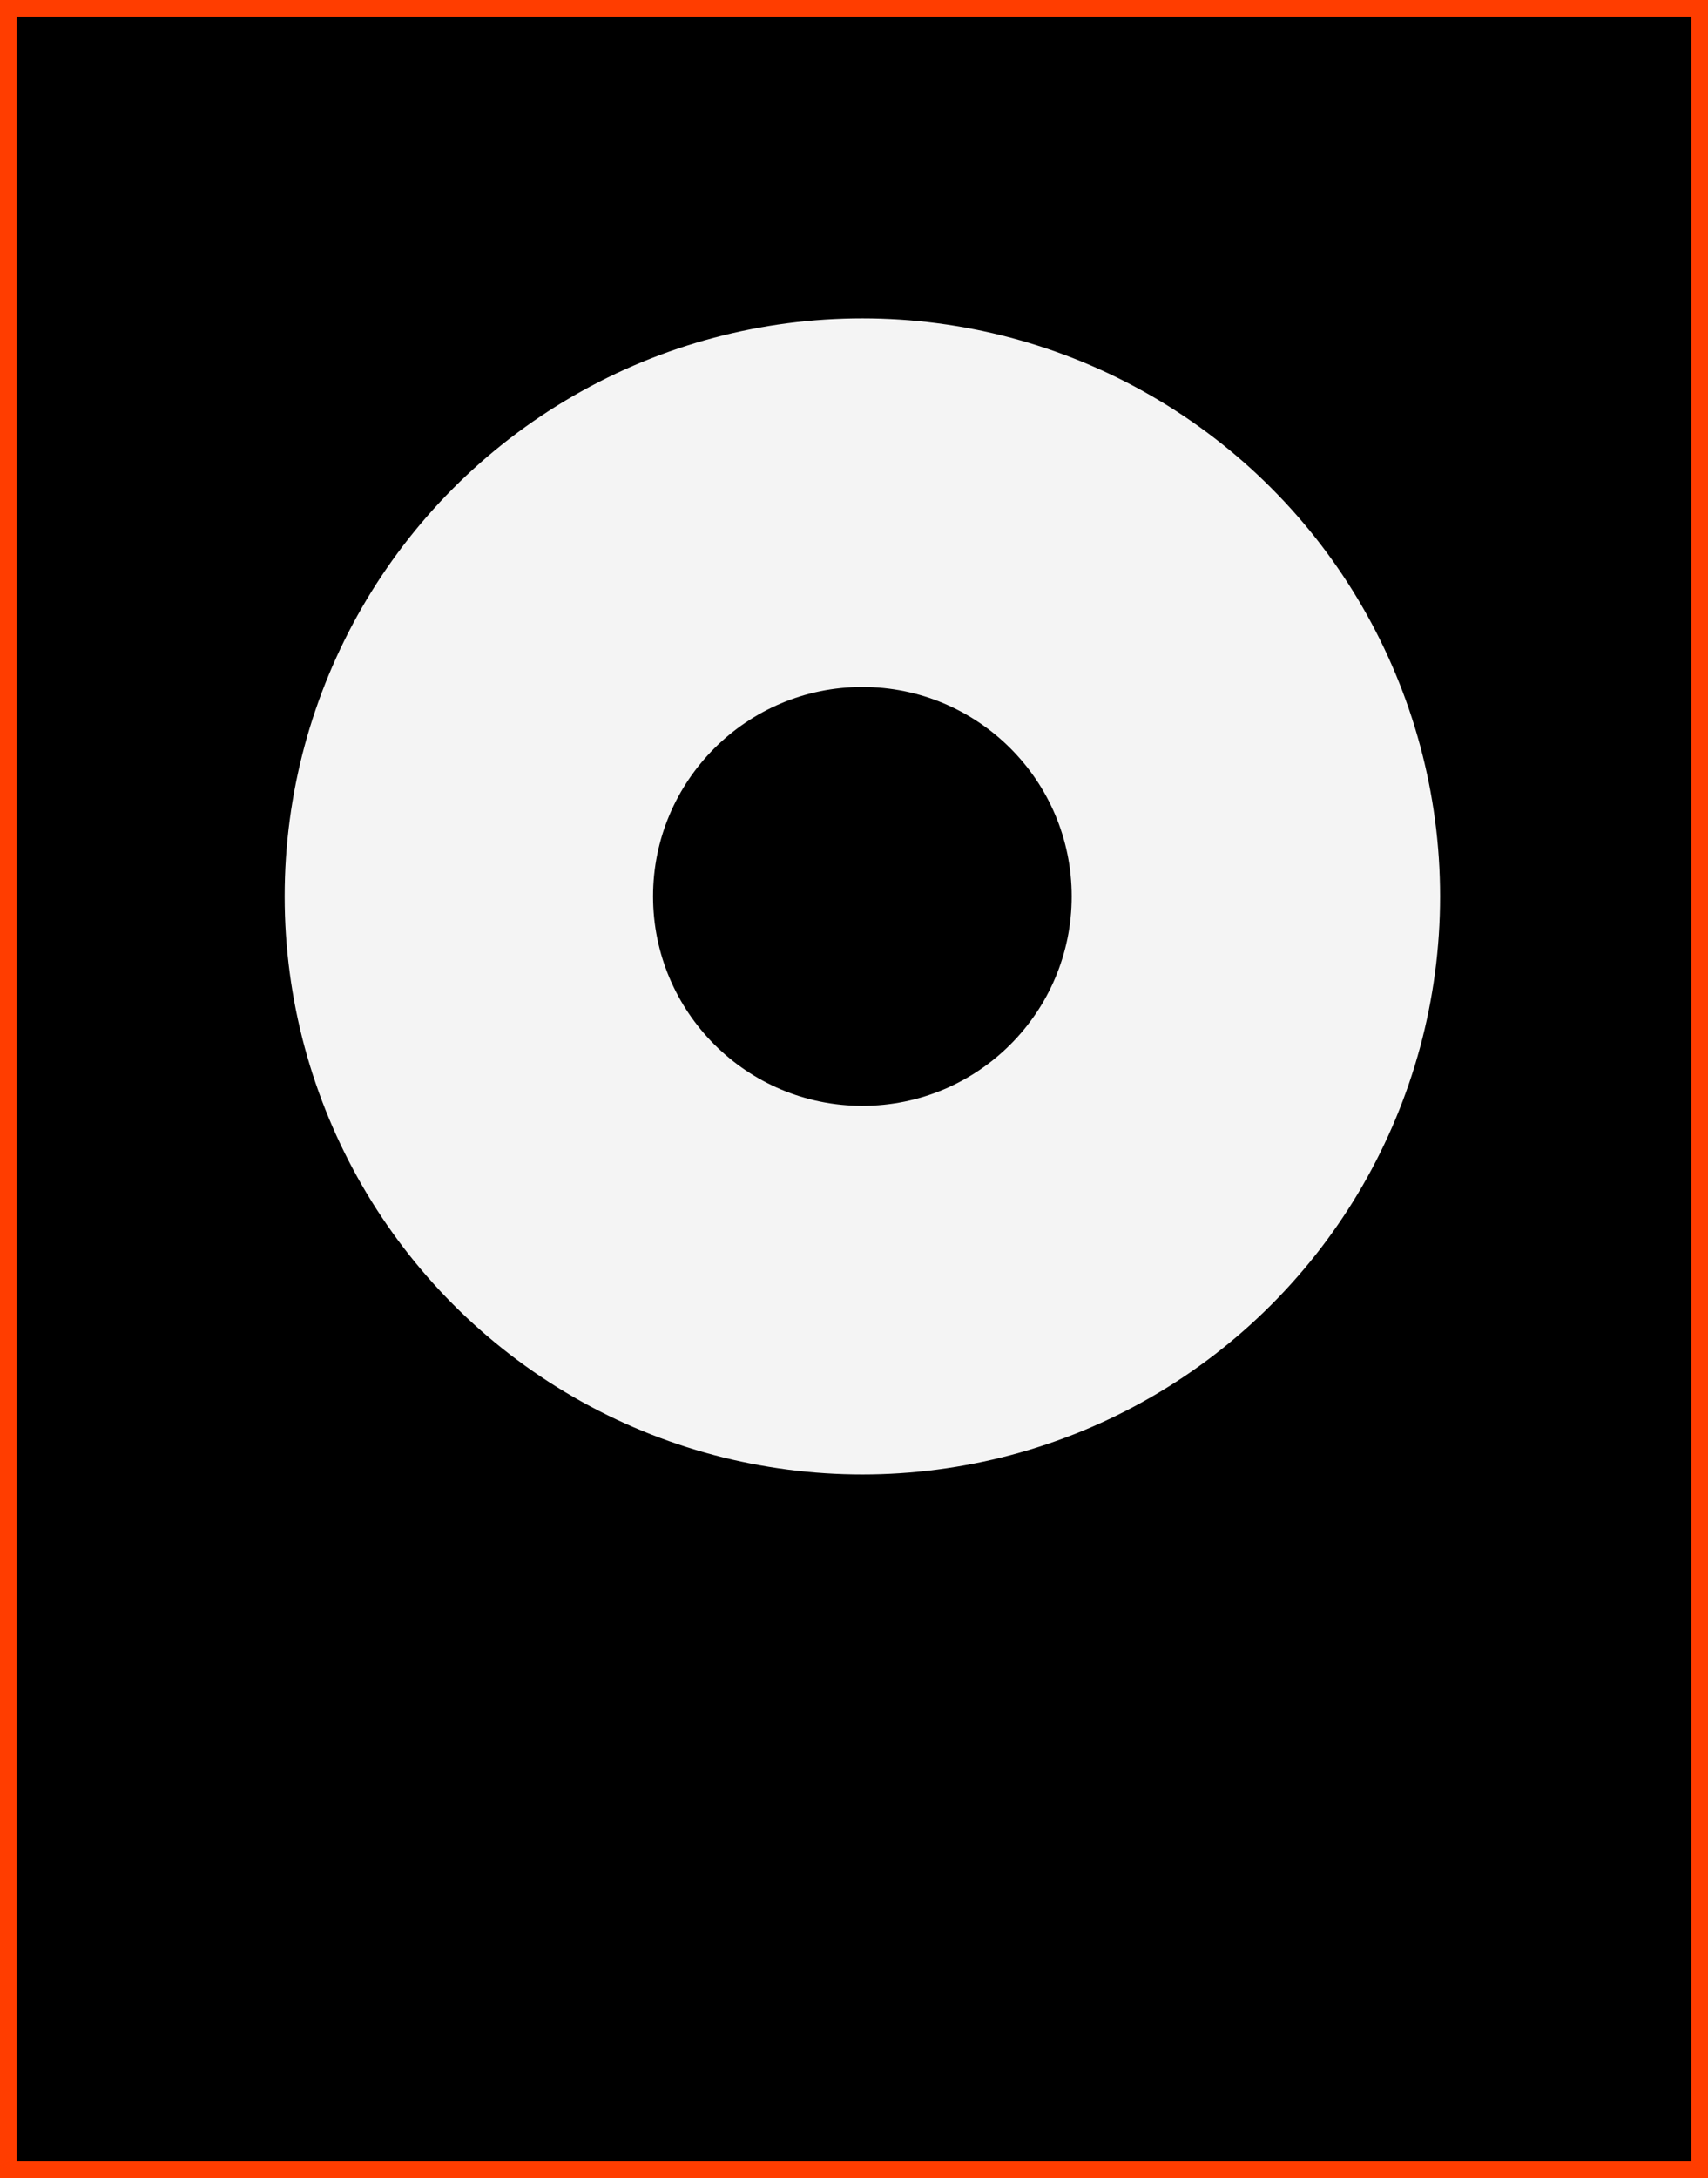 <?xml version="1.0" encoding="UTF-8"?>
<svg width="102px" height="130px" viewBox="0 0 102 130" version="1.1" xmlns="http://www.w3.org/2000/svg" xmlns:xlink="http://www.w3.org/1999/xlink">
    <rect x="0" y="0" width="102" height="130" fill="#333333" stroke="none"/>
    <title>Platynowa</title>
    <g id="Page-1-Copy" stroke="none" stroke-width="1" fill="none" fill-rule="evenodd">
        <g id="Artboard-Copy-8" transform="translate(-980, -268)">
            <g id="Group-16" transform="translate(848, 268)">
                <g id="Platynowa" transform="translate(132, 0)">
                    <rect id="Rectangle" stroke="#FF3D00" fill="#000000" x="0.5" y="0.5" width="101" height="129"></rect>
                    <g id="Group-14" transform="translate(17, 19)">
                        <circle id="Oval-Copy-9" fill="#F4F4F4" cx="34.5" cy="34.5" r="34.5"></circle>
                        <circle id="Oval-Copy-9" fill="#000000" cx="34.5" cy="34.5" r="12.5"></circle>
                    </g>
                </g>
            </g>
        </g>
    </g>
</svg>